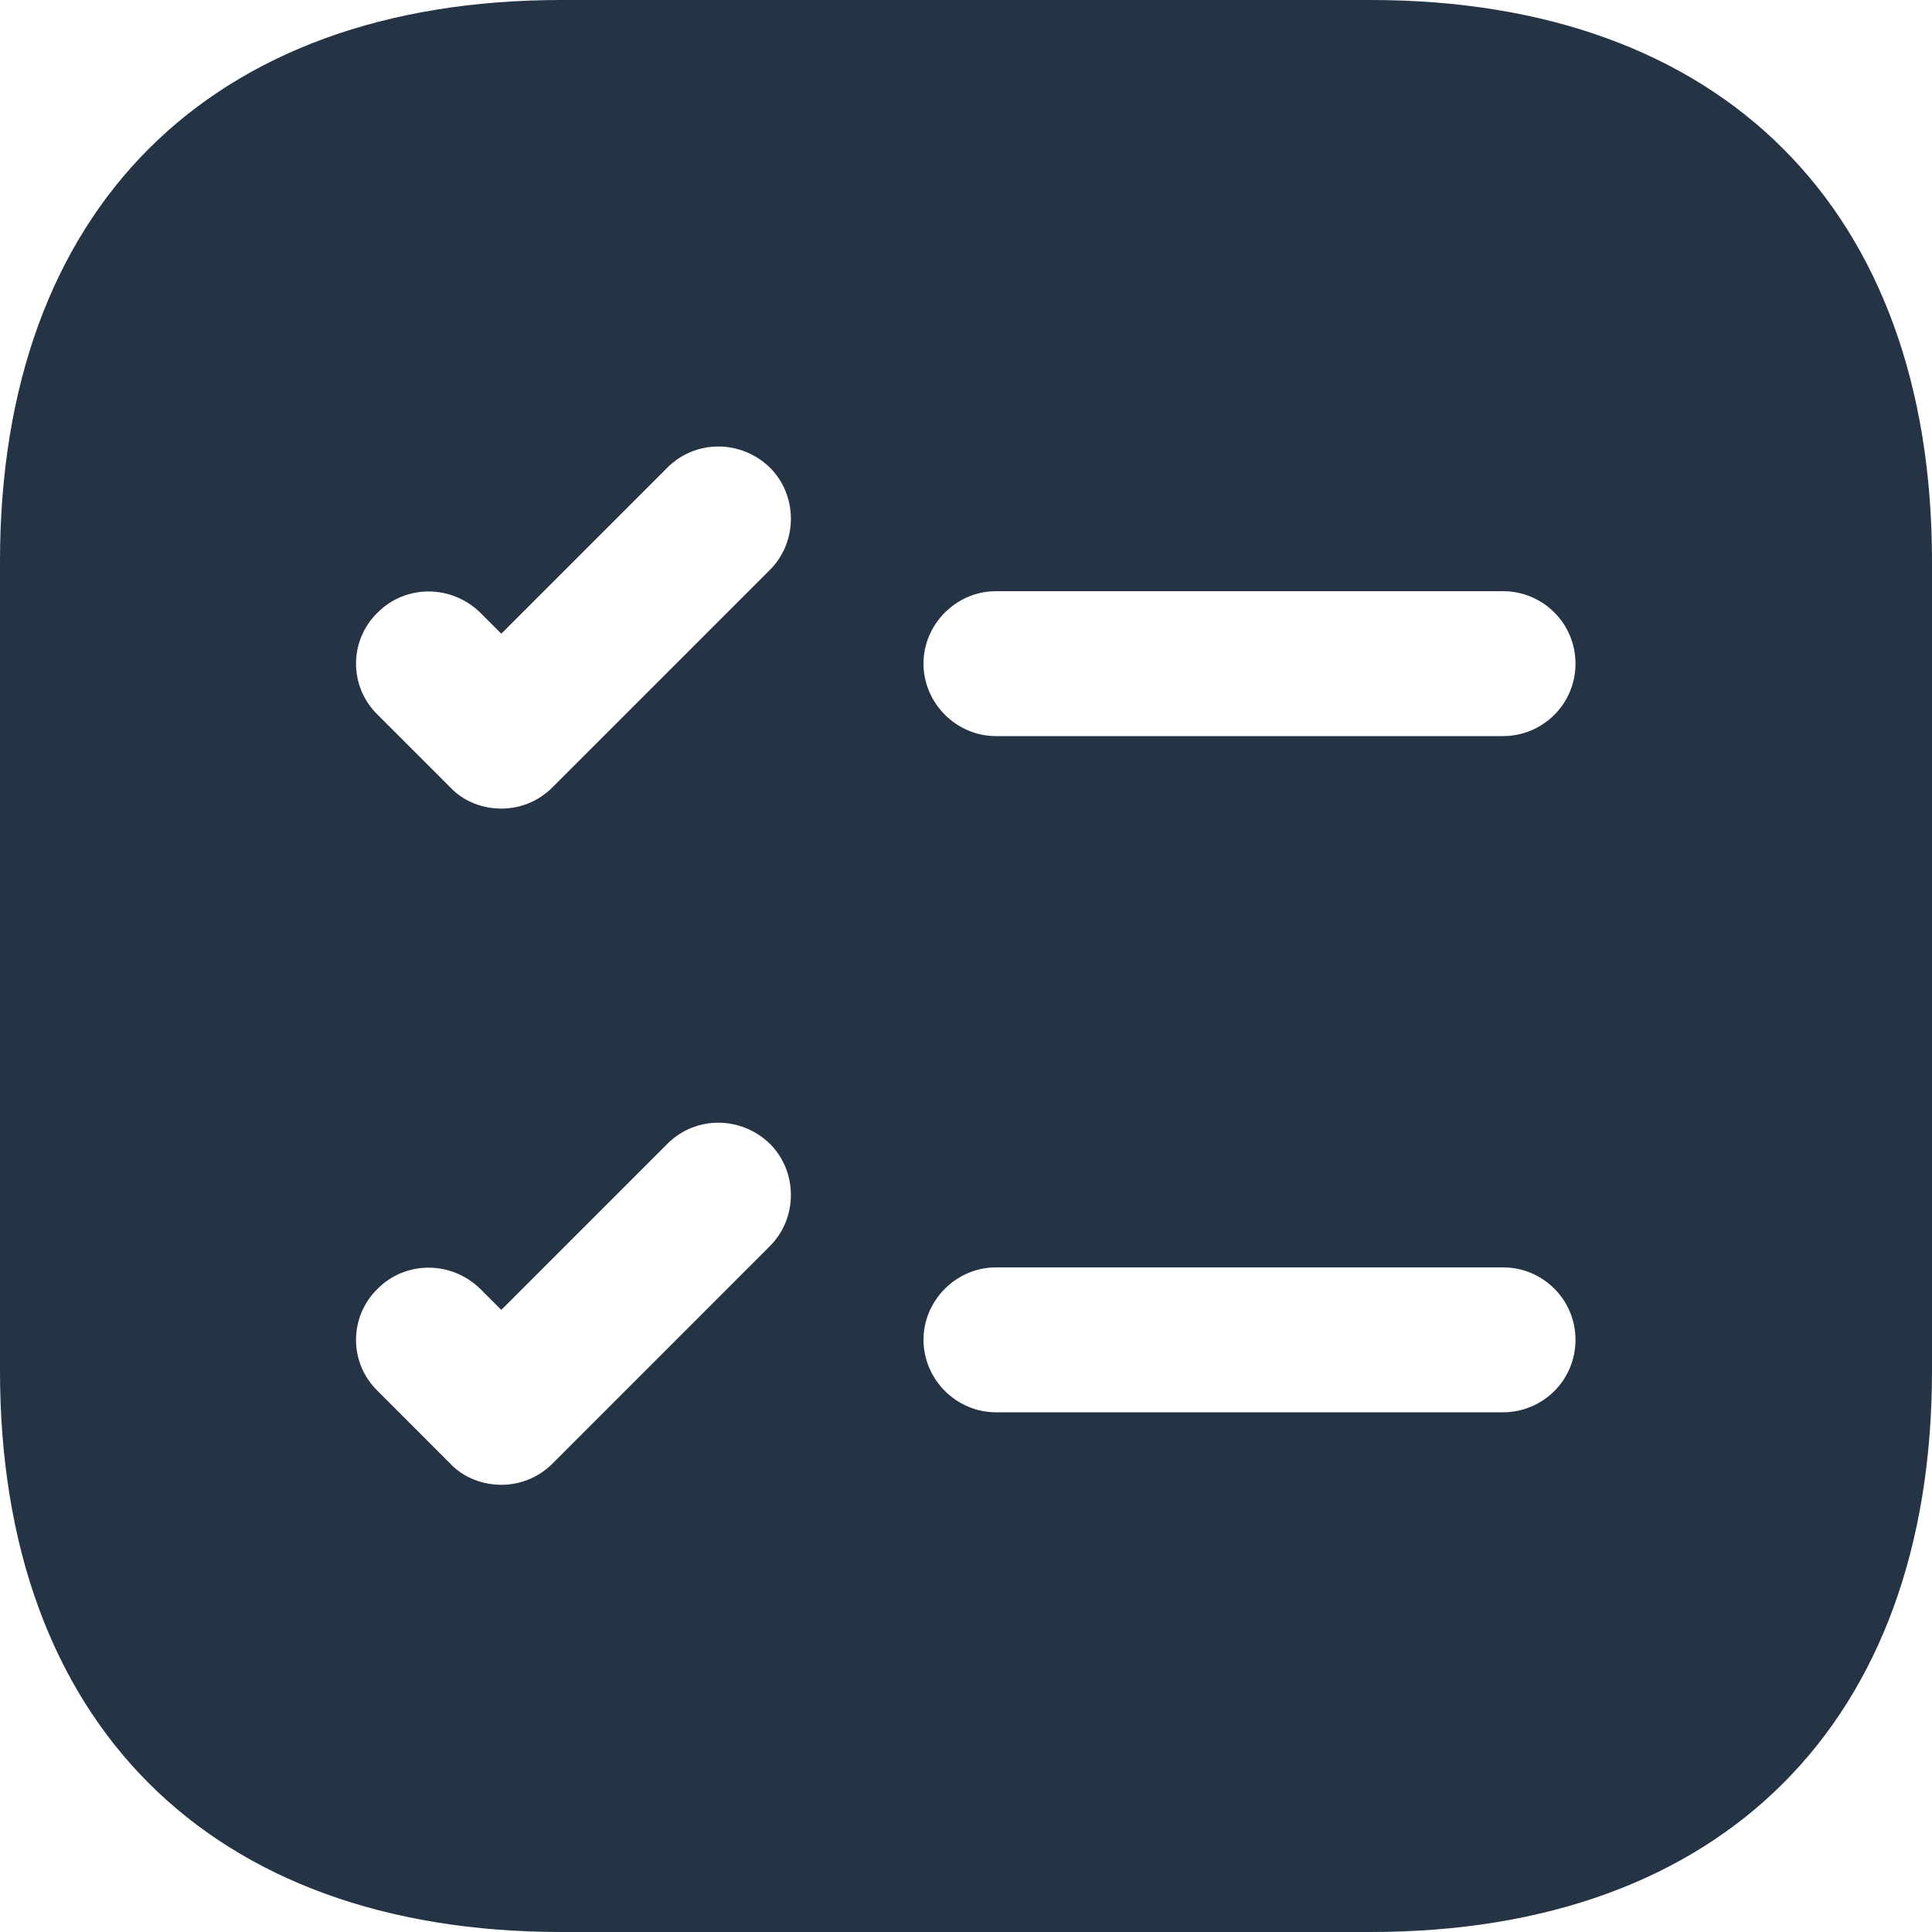 <?xml version="1.0" encoding="UTF-8"?> <svg xmlns="http://www.w3.org/2000/svg" width="21" height="21" viewBox="0 0 21 21" fill="none"><path d="M14.899 0H6.101C2.279 0 0 2.279 0 6.101V14.899C0 18.721 2.279 21 6.101 21H14.899C18.721 21 21 18.721 21 14.899V6.101C21 2.279 18.721 0 14.899 0ZM8.368 13.545L6.006 15.908C5.848 16.065 5.649 16.139 5.449 16.139C5.25 16.139 5.04 16.065 4.893 15.908L4.106 15.12C3.791 14.816 3.791 14.312 4.106 14.007C4.41 13.703 4.904 13.703 5.218 14.007L5.449 14.238L7.255 12.432C7.56 12.127 8.053 12.127 8.368 12.432C8.673 12.736 8.673 13.241 8.368 13.545ZM8.368 6.195L6.006 8.557C5.848 8.715 5.649 8.789 5.449 8.789C5.25 8.789 5.04 8.715 4.893 8.557L4.106 7.77C3.791 7.465 3.791 6.962 4.106 6.657C4.41 6.353 4.904 6.353 5.218 6.657L5.449 6.888L7.255 5.082C7.56 4.777 8.053 4.777 8.368 5.082C8.673 5.386 8.673 5.891 8.368 6.195ZM16.338 15.351H10.825C10.395 15.351 10.038 14.994 10.038 14.563C10.038 14.133 10.395 13.776 10.825 13.776H16.338C16.547 13.776 16.747 13.859 16.895 14.007C17.043 14.154 17.125 14.355 17.125 14.563C17.125 14.772 17.043 14.973 16.895 15.12C16.747 15.268 16.547 15.351 16.338 15.351ZM16.338 8.001H10.825C10.395 8.001 10.038 7.644 10.038 7.213C10.038 6.783 10.395 6.426 10.825 6.426H16.338C16.547 6.426 16.747 6.509 16.895 6.657C17.043 6.804 17.125 7.005 17.125 7.213C17.125 7.422 17.043 7.623 16.895 7.77C16.747 7.918 16.547 8.001 16.338 8.001Z" fill="#243444"></path></svg> 